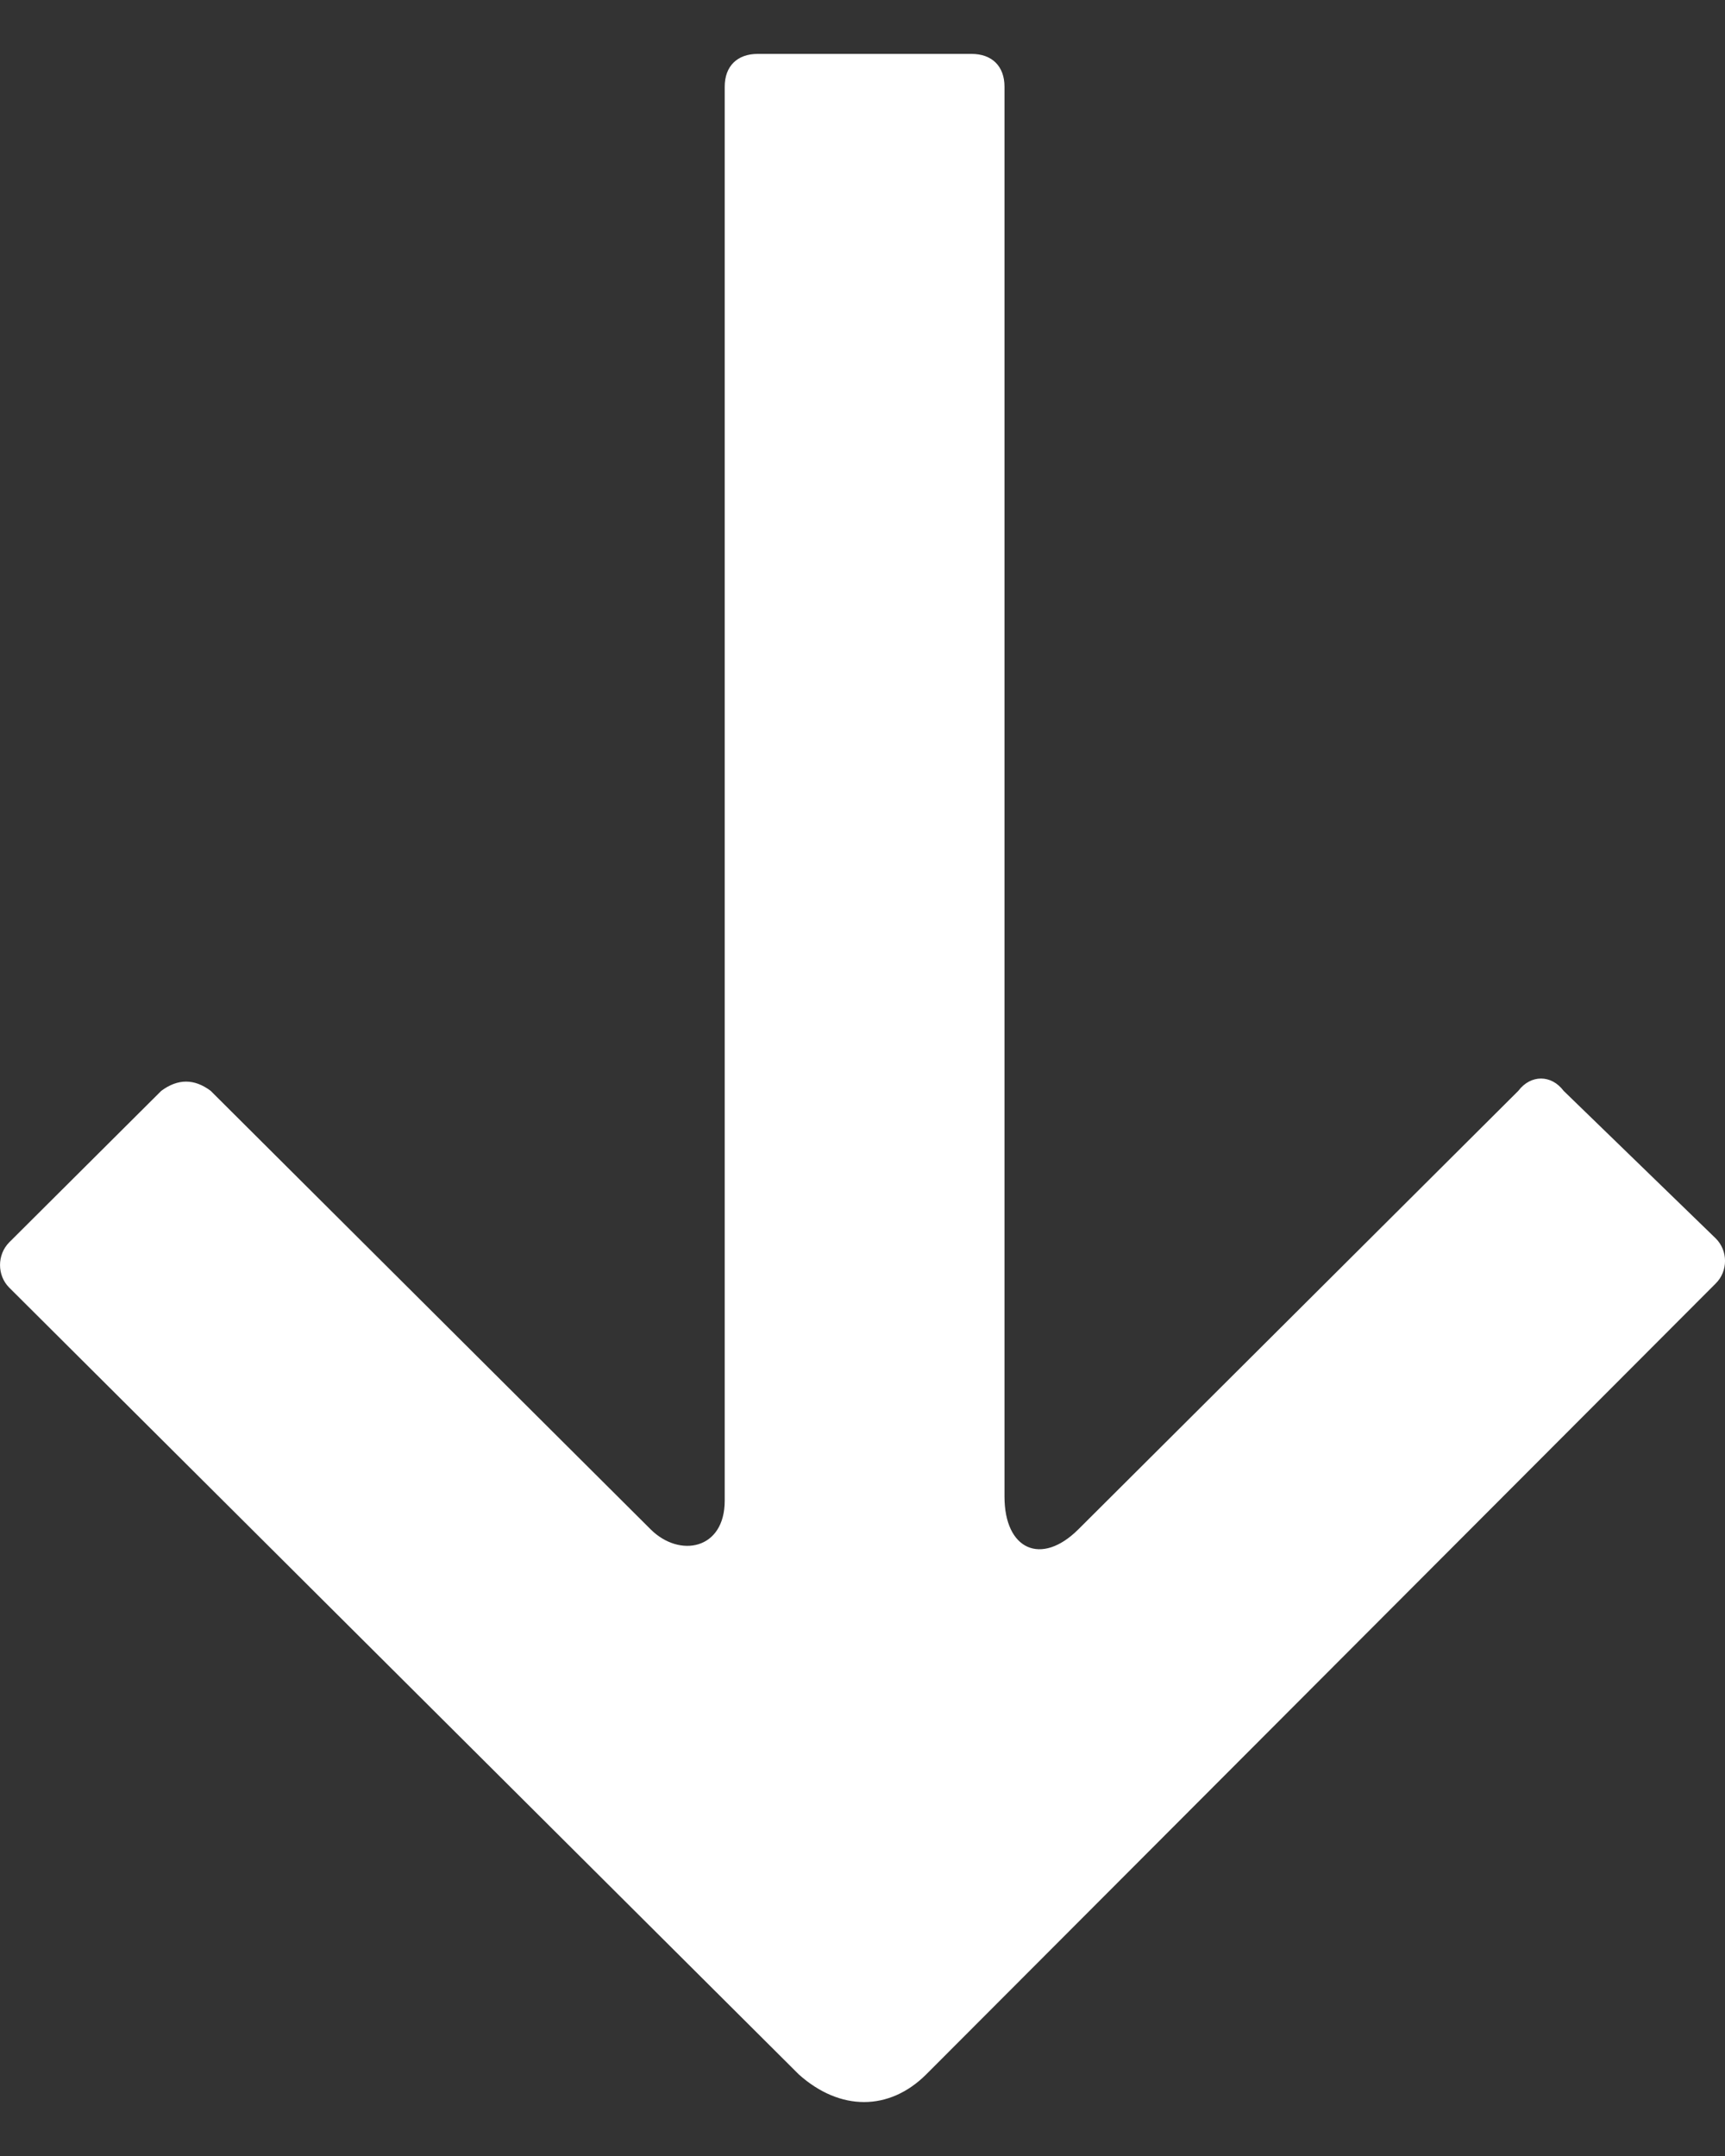 <?xml version="1.0" encoding="UTF-8"?> <svg xmlns="http://www.w3.org/2000/svg" width="16" height="20" viewBox="0 0 16 20" fill="none"><rect x="0" y="0" width="16" height="20" fill="#333333" stroke="none"/> <path d="M14.083 10.119C14.198 9.967 14.389 9.967 14.503 10.119L15.914 11.488C16.029 11.602 16.029 11.792 15.914 11.906L8.591 19.243C8.248 19.585 7.79 19.585 7.409 19.243L0.085 11.944C-0.028 11.83 -0.028 11.64 0.085 11.525L1.496 10.119C1.65 10.005 1.802 10.005 1.954 10.119L6.035 14.187C6.302 14.453 6.722 14.377 6.722 13.921L6.722 0.804C6.722 0.614 6.838 0.5 7.028 0.5L9.011 0.5C9.201 0.5 9.317 0.614 9.317 0.804L9.317 13.883C9.317 14.377 9.659 14.529 10.002 14.187L14.083 10.119Z" fill="white"></path> </svg> 